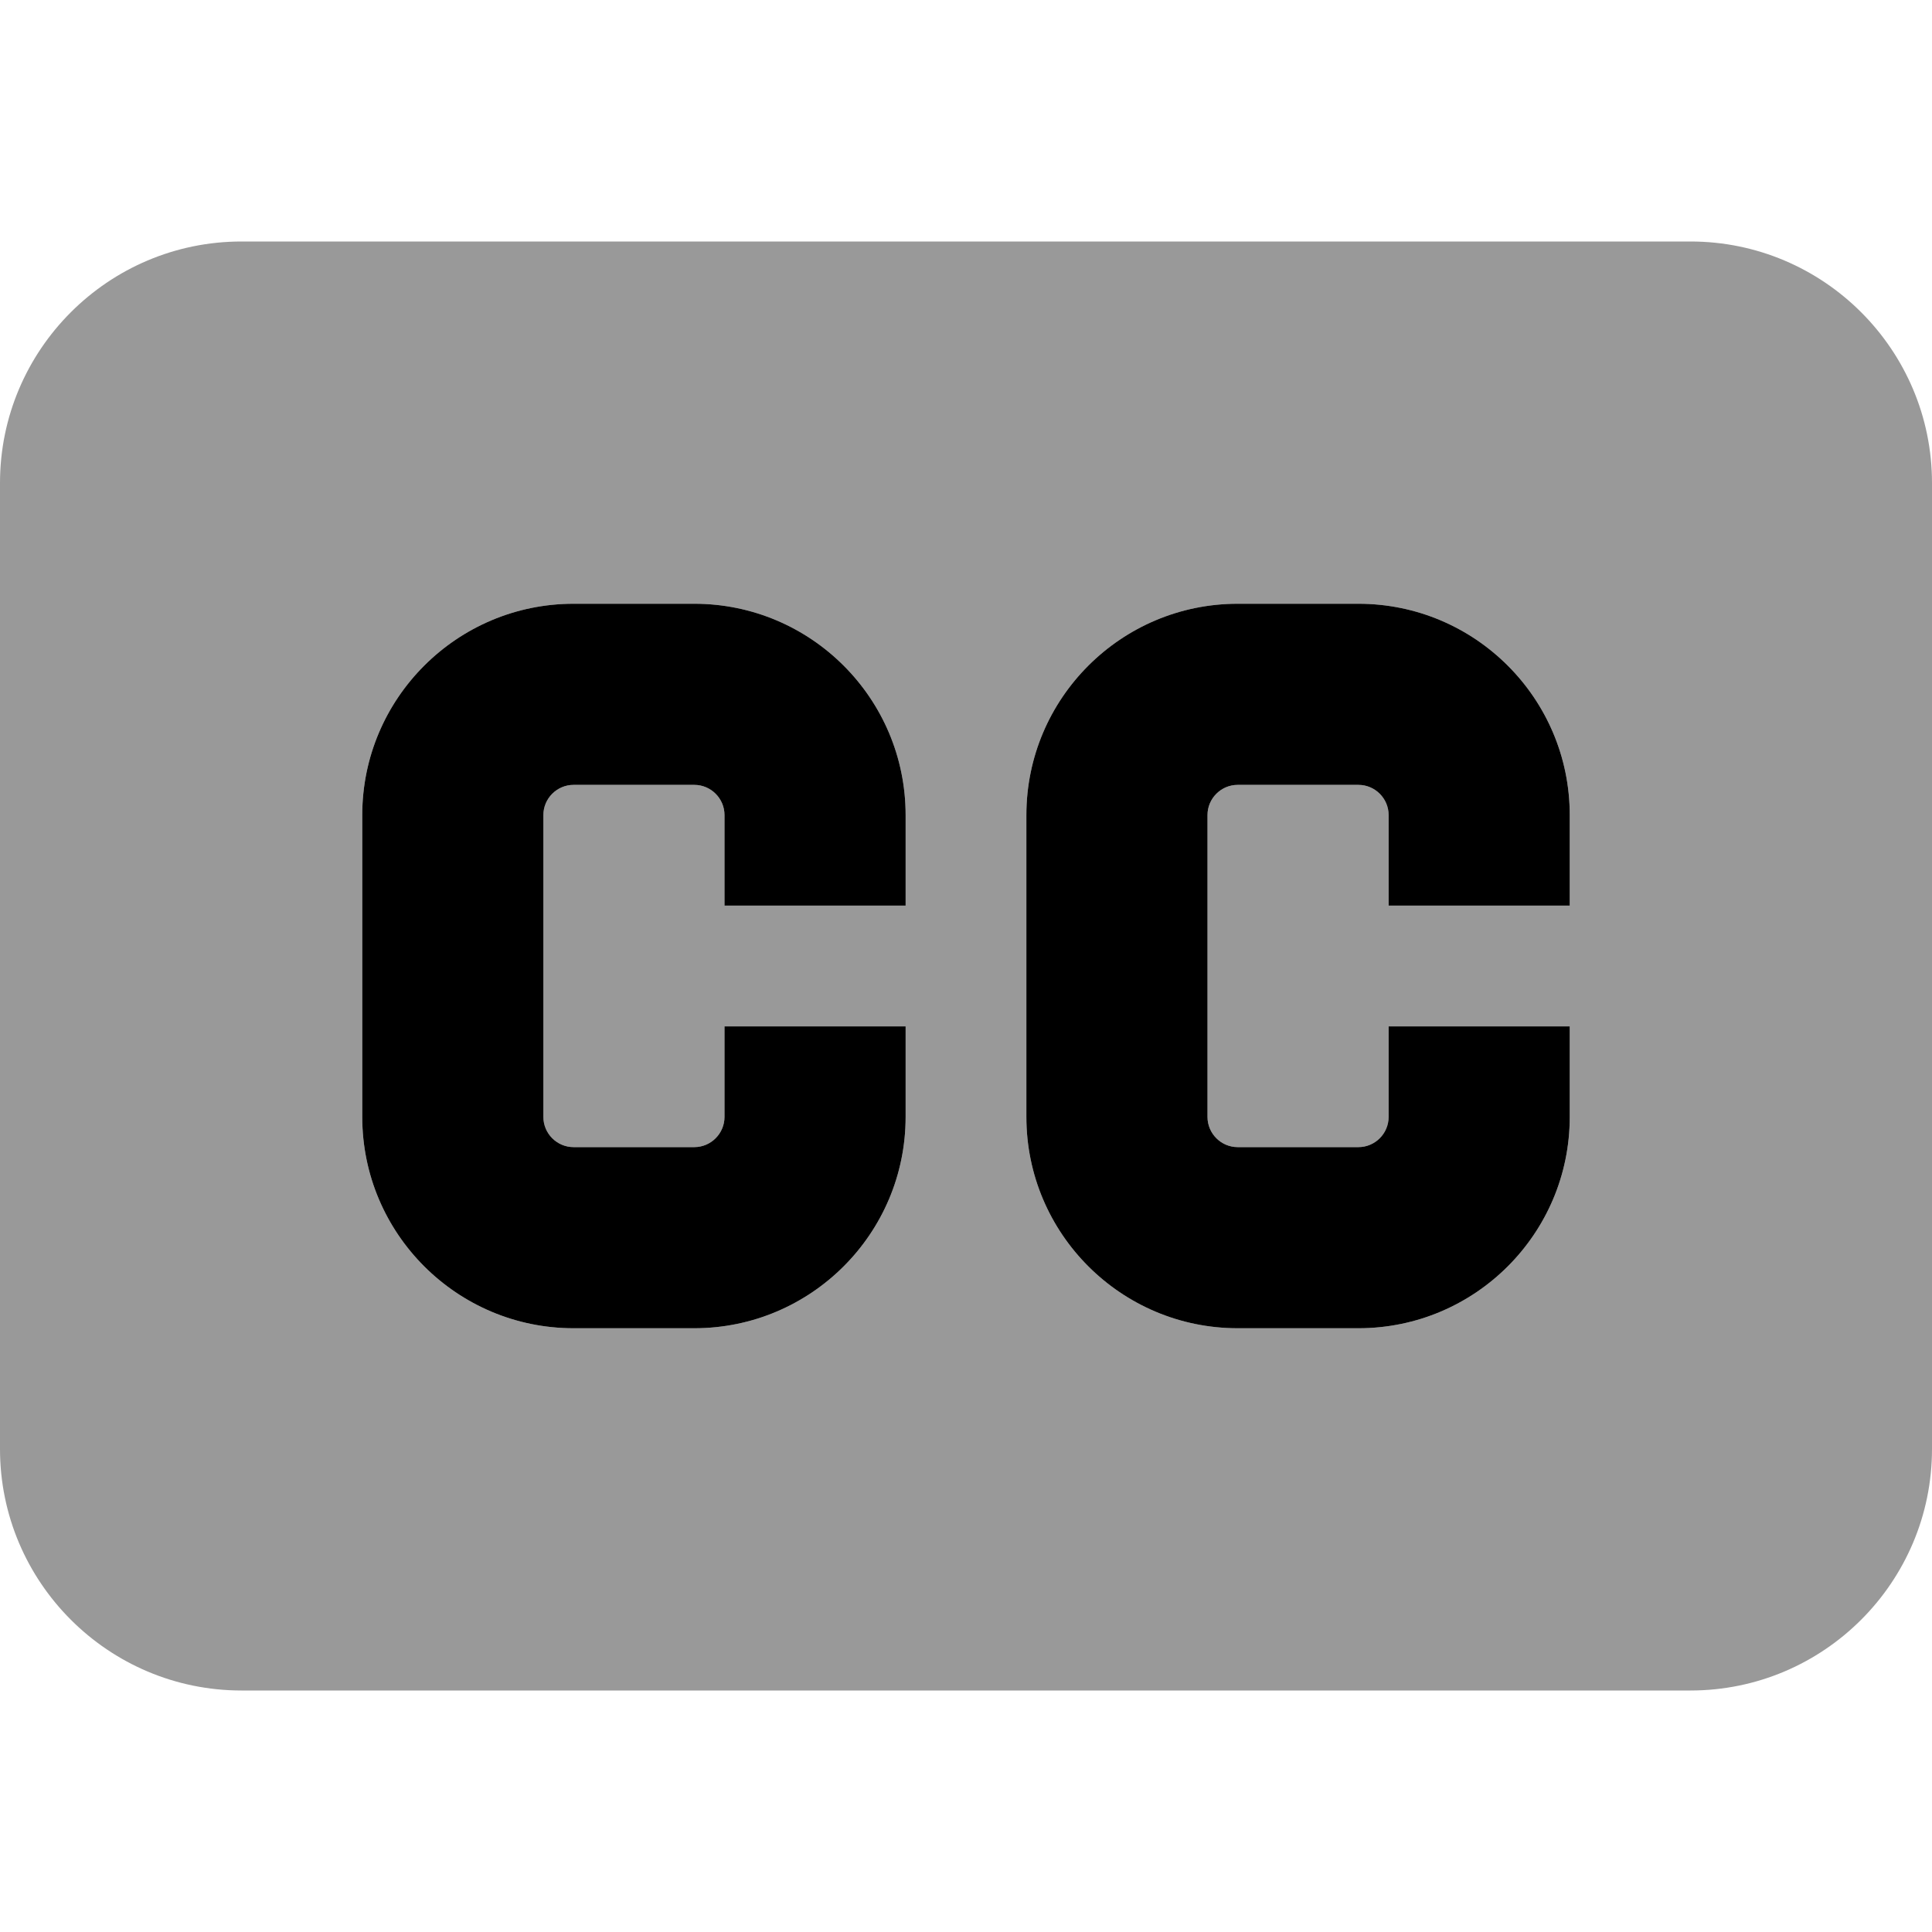 <svg xmlns="http://www.w3.org/2000/svg" viewBox="0 0 512 512"><!--! Font Awesome Pro 7.0.0 by @fontawesome - https://fontawesome.com License - https://fontawesome.com/license (Commercial License) Copyright 2025 Fonticons, Inc. --><path style="fill:currentColor;opacity:.4" d="M0 128L0 384c0 35.3 28.7 64 64 64l384 0c35.3 0 64-28.7 64-64l0-256c0-35.3-28.7-64-64-64L64 64C28.7 64 0 92.7 0 128zm96 88c0-30.9 25.1-56 56-56l32 0c30.9 0 56 25.1 56 56l0 24-48 0 0-24c0-4.4-3.6-8-8-8l-32 0c-4.4 0-8 3.6-8 8l0 80c0 4.4 3.6 8 8 8l32 0c4.4 0 8-3.6 8-8l0-24 48 0 0 24c0 30.9-25.1 56-56 56l-32 0c-30.9 0-56-25.1-56-56l0-80zm176 0c0-30.9 25.1-56 56-56l32 0c30.9 0 56 25.1 56 56l0 24-48 0 0-24c0-4.4-3.6-8-8-8l-32 0c-4.4 0-8 3.6-8 8l0 80c0 4.4 3.6 8 8 8l32 0c4.4 0 8-3.6 8-8l0-24 48 0 0 24c0 30.9-25.1 56-56 56l-32 0c-30.9 0-56-25.1-56-56l0-80z"/><path style="fill:currentColor;opacity:1" d="M144 216c0-4.4 3.6-8 8-8l32 0c4.4 0 8 3.6 8 8l0 24 48 0 0-24c0-30.9-25.1-56-56-56l-32 0c-30.9 0-56 25.1-56 56l0 80c0 30.9 25.1 56 56 56l32 0c30.9 0 56-25.1 56-56l0-24-48 0 0 24c0 4.4-3.6 8-8 8l-32 0c-4.4 0-8-3.6-8-8l0-80zm176 0c0-4.4 3.6-8 8-8l32 0c4.4 0 8 3.6 8 8l0 24 48 0 0-24c0-30.9-25.1-56-56-56l-32 0c-30.9 0-56 25.1-56 56l0 80c0 30.9 25.1 56 56 56l32 0c30.9 0 56-25.1 56-56l0-24-48 0 0 24c0 4.4-3.6 8-8 8l-32 0c-4.4 0-8-3.6-8-8l0-80z"/></svg>